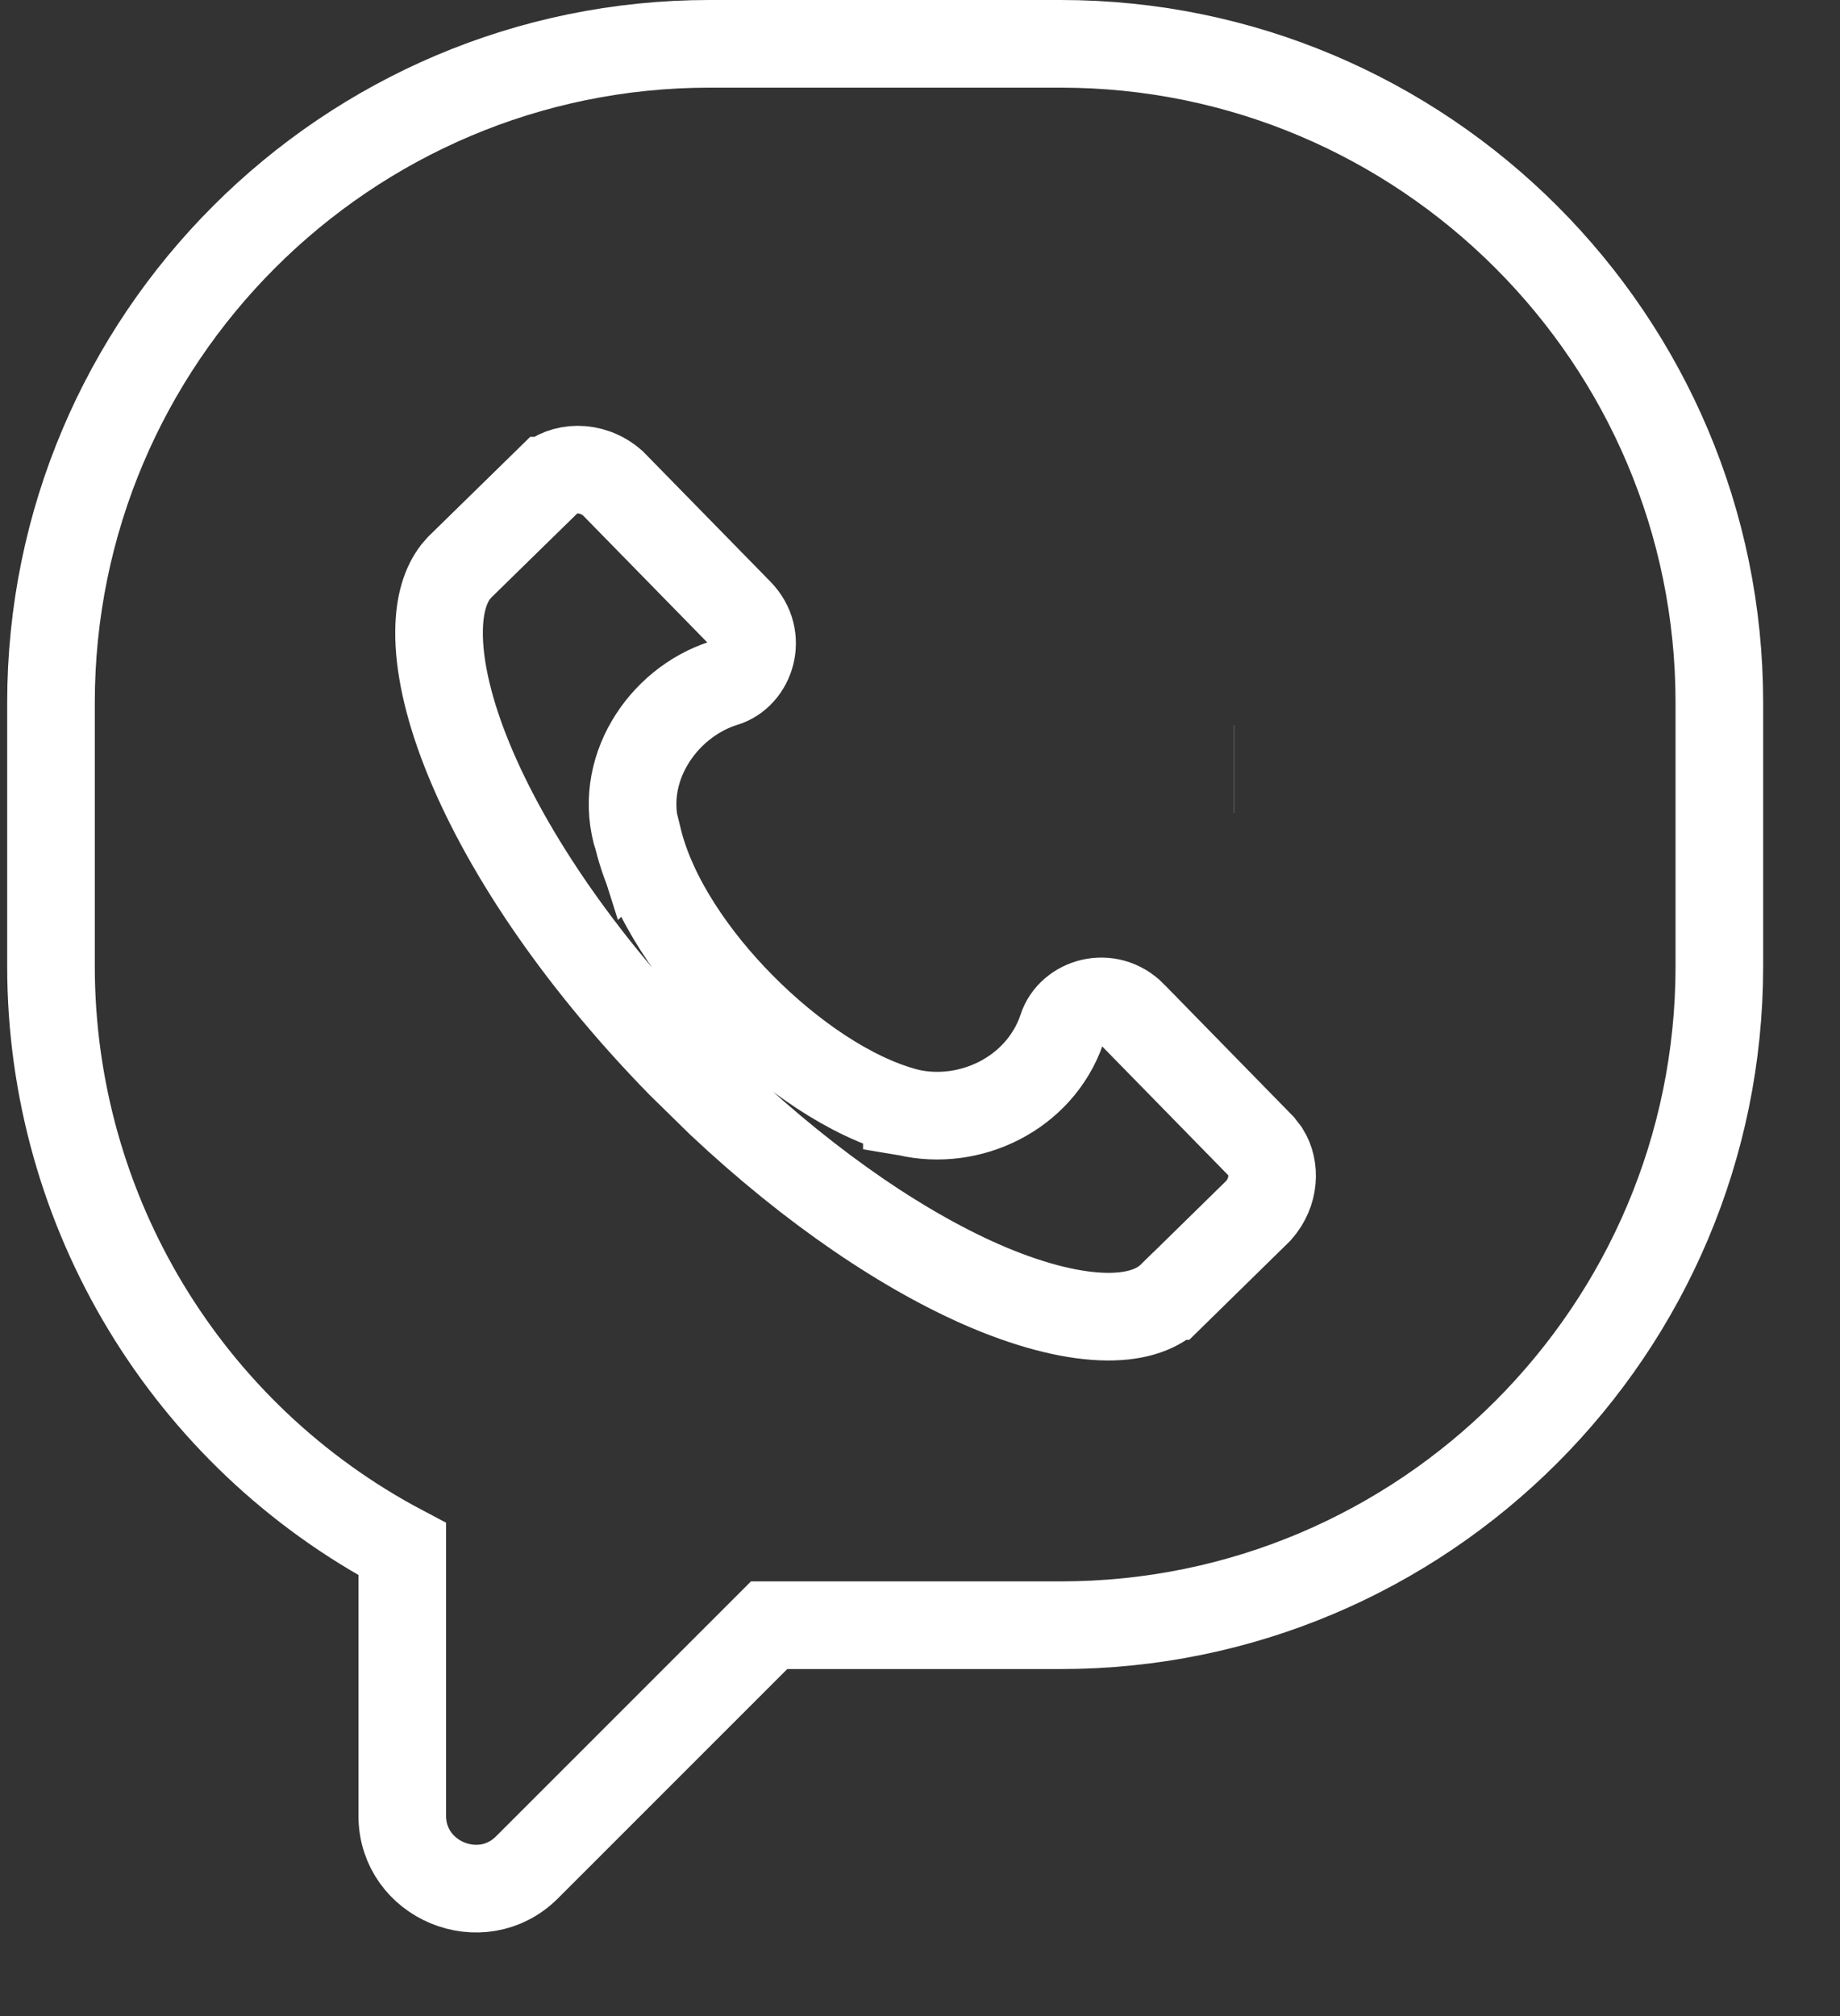 <svg width="21" height="23" viewBox="0 0 21 23" fill="none" xmlns="http://www.w3.org/2000/svg">
<rect x="0" y="0" width="21" height="23" fill="#333333" stroke="none"/>
<path d="M14.085 8.774H14.087M14.085 8.774H14.087M14.085 8.774H14.087M14.085 8.774H14.087M12.107 0.5C16.252 0.5 19.623 3.871 19.623 8.016V11.023C19.623 15.17 16.252 18.541 12.107 18.541H8.778L6.014 21.304C5.493 21.824 4.591 21.451 4.591 20.715V17.673C2.138 16.378 0.582 13.827 0.582 11.023V8.016C0.582 3.871 3.953 0.5 8.098 0.5H12.107ZM6.992 5.511C6.747 5.297 6.418 5.326 6.256 5.484H6.255L5.249 6.468L5.199 6.525C5.088 6.67 5.013 6.888 5.011 7.206C5.008 7.572 5.103 8.035 5.313 8.571C5.733 9.642 6.574 10.917 7.767 12.137L8.217 12.578C9.272 13.57 10.351 14.294 11.279 14.687C11.811 14.911 12.269 15.017 12.632 15.021C12.991 15.024 13.222 14.928 13.368 14.785H13.369L14.364 13.81C14.552 13.598 14.555 13.319 14.445 13.144L14.391 13.074L12.93 11.581V11.58C12.653 11.297 12.219 11.431 12.122 11.733L12.118 11.747C11.861 12.483 11.062 12.853 10.362 12.69L10.35 12.688V12.687C9.702 12.517 9.011 12.033 8.463 11.479C7.926 10.937 7.45 10.248 7.284 9.576L7.283 9.577C7.032 8.795 7.56 8.019 8.253 7.796L8.264 7.793C8.571 7.701 8.711 7.268 8.437 6.987L6.992 5.511Z" stroke="white"/>
</svg>
